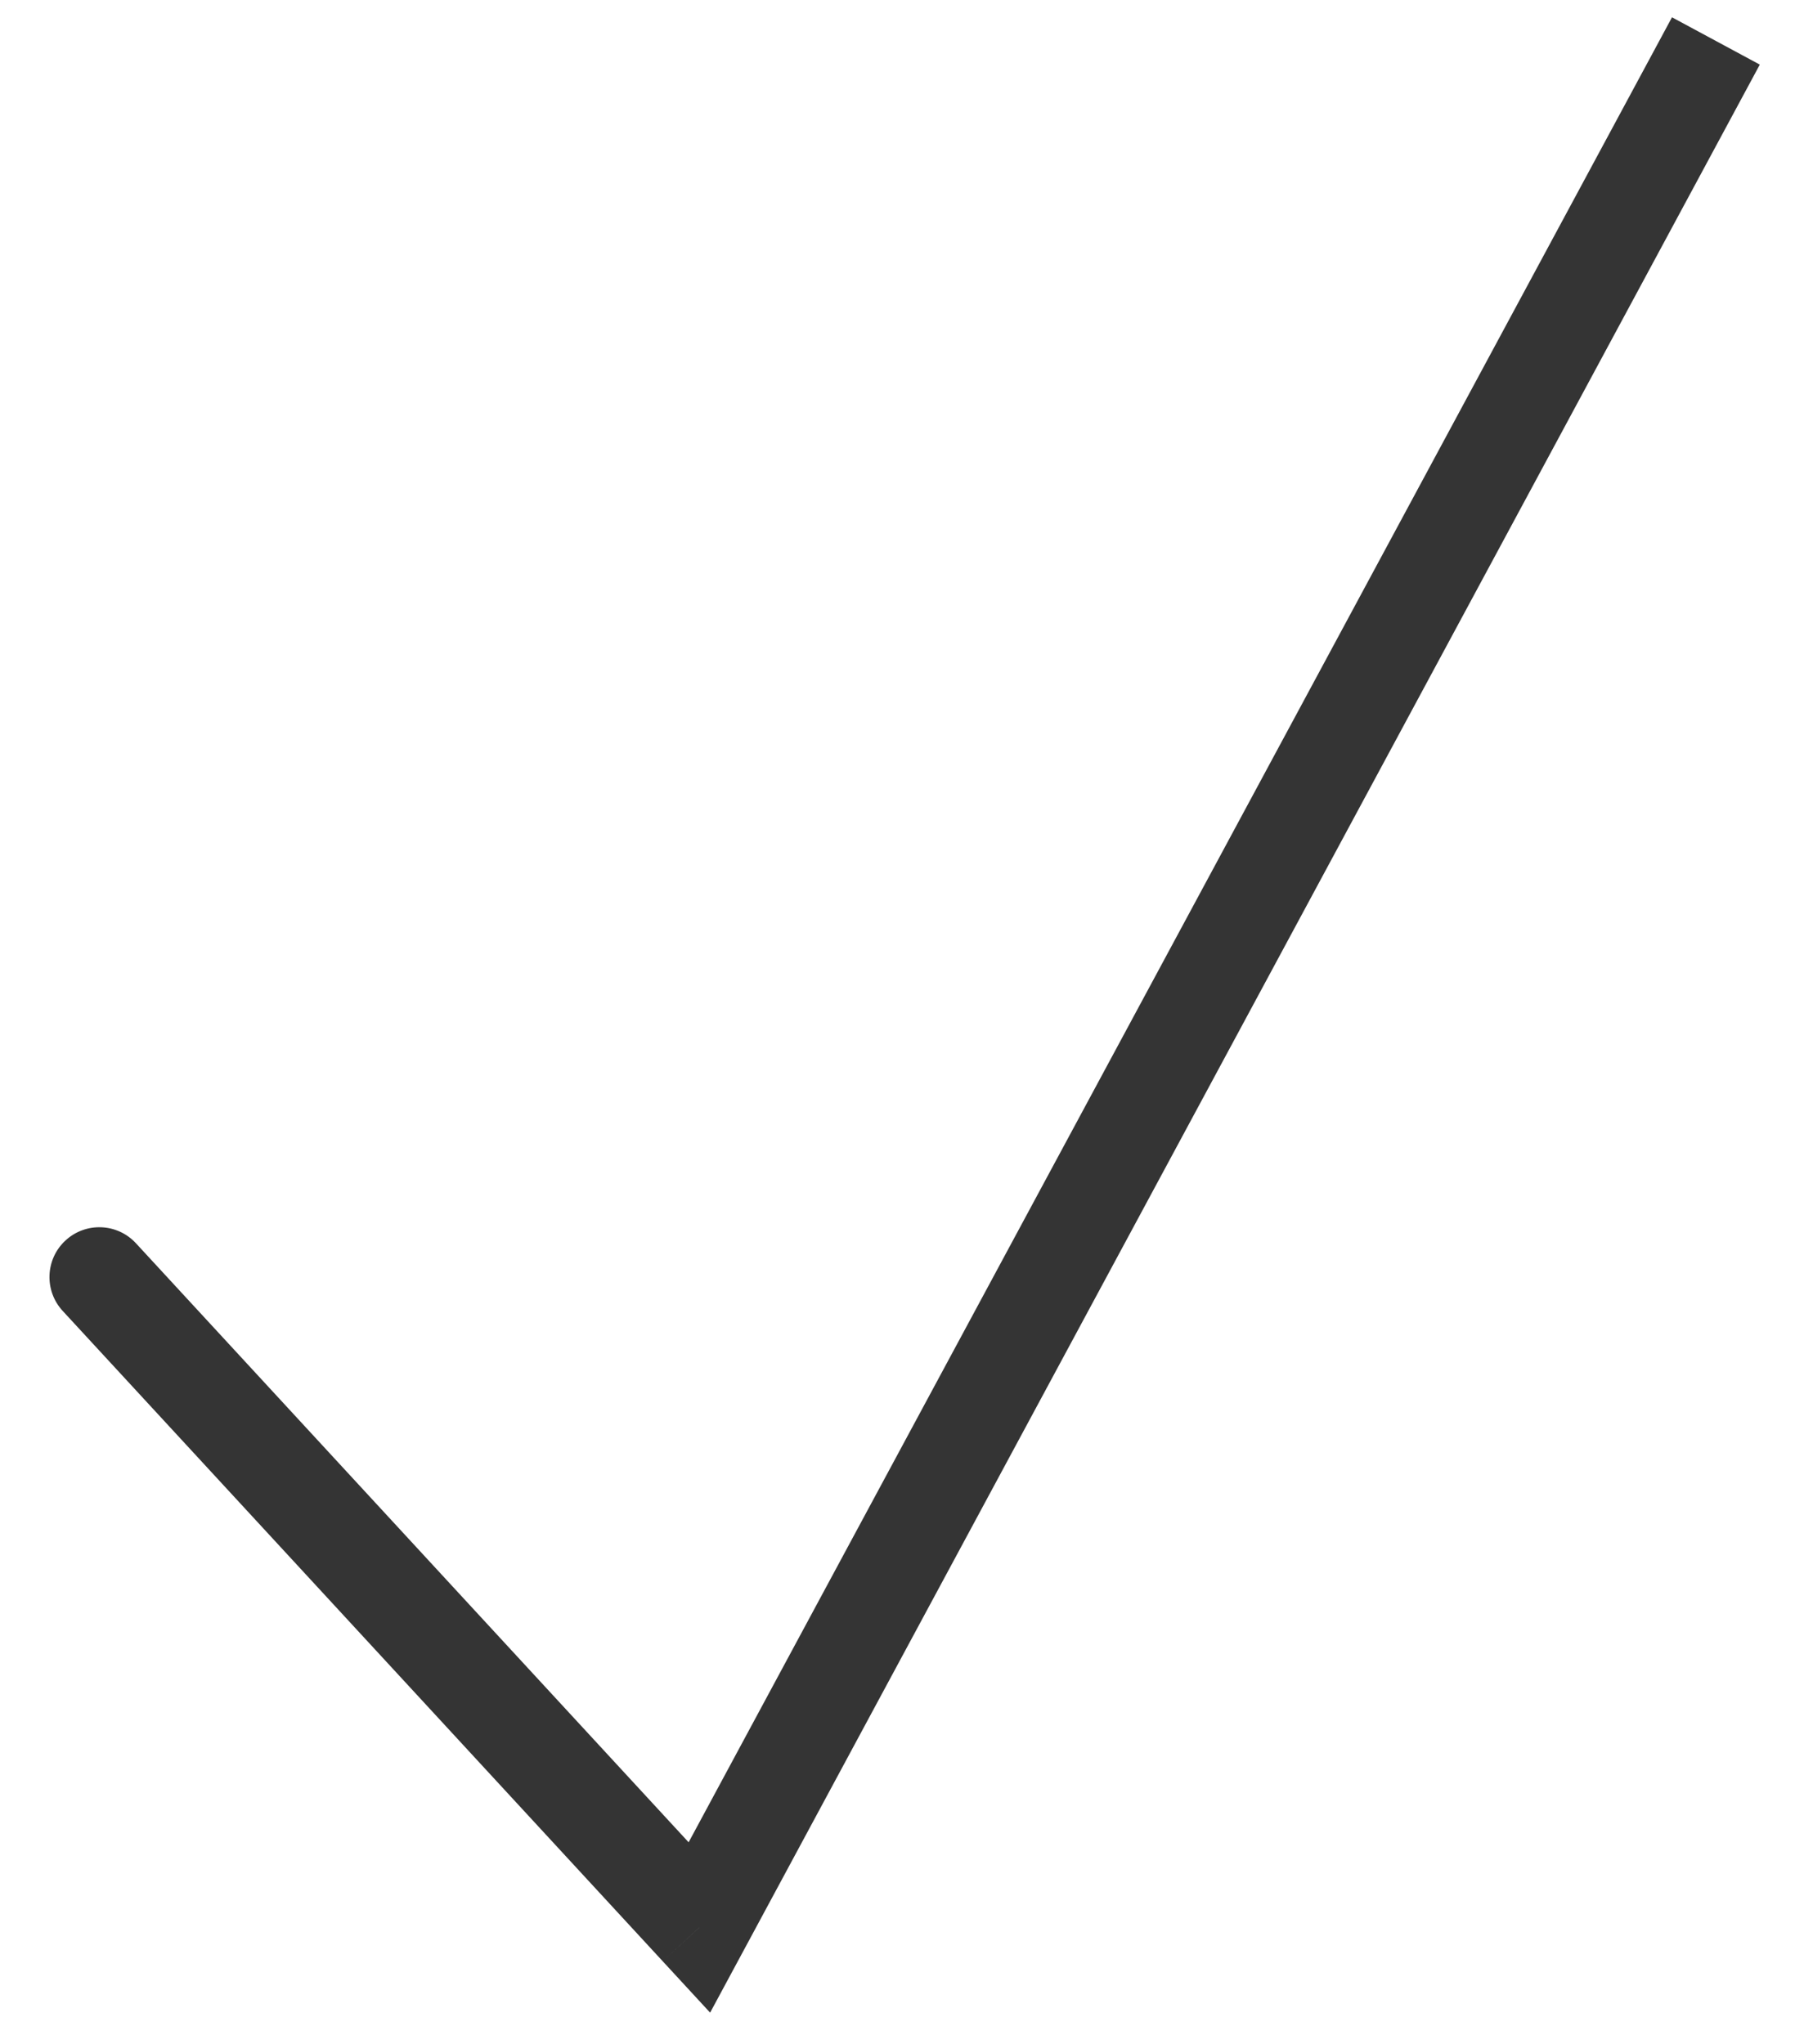 <svg width="36" height="41" viewBox="0 0 36 41" fill="none" xmlns="http://www.w3.org/2000/svg">
<path d="M2.727 24.937C2.353 24.531 1.72 24.505 1.314 24.88C0.908 25.254 0.883 25.887 1.257 26.293L2.727 24.937ZM14.027 38.659L13.291 39.337L14.242 40.368L14.907 39.134L14.027 38.659ZM1.257 26.293L13.291 39.337L14.761 37.981L2.727 24.937L1.257 26.293ZM14.907 39.134L35.294 1.296L33.533 0.347L13.146 38.185L14.907 39.134Z" fill="#343434"/>
</svg>
